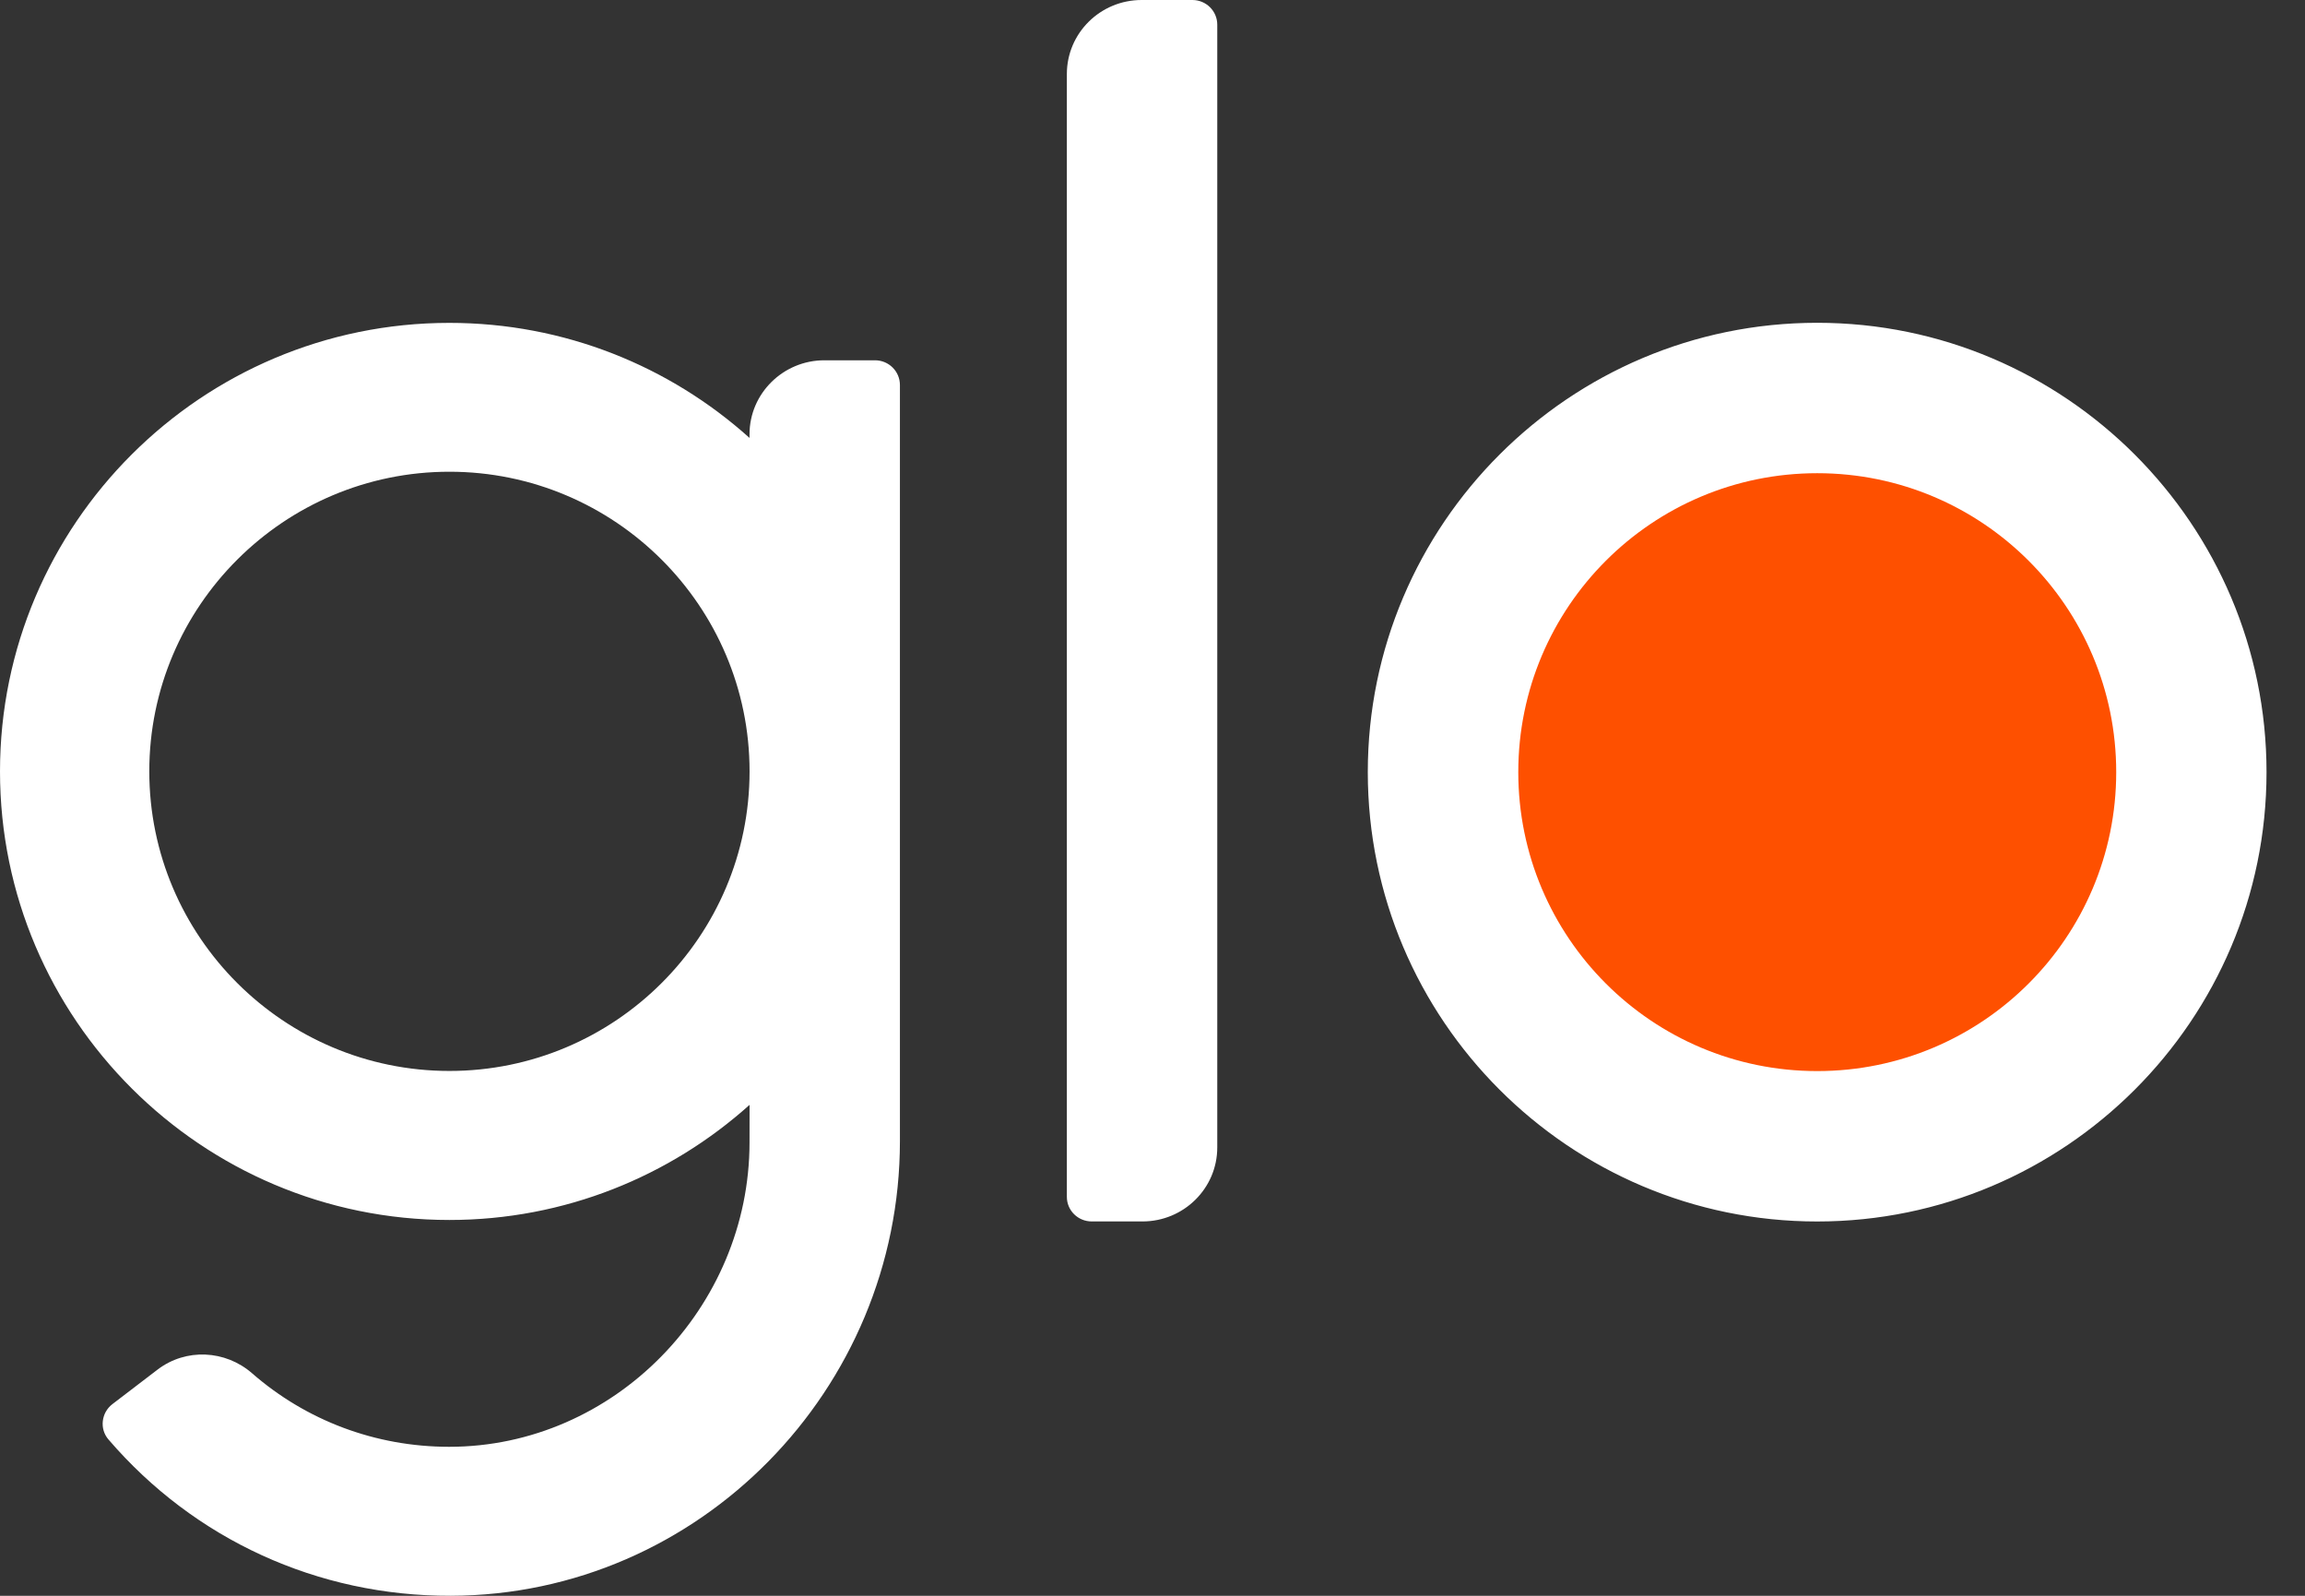 <svg width="52" height="36" viewBox="0 0 52 36" fill="none" xmlns="http://www.w3.org/2000/svg">
<rect x="0" y="0" width="52" height="36" fill="#333333" stroke="none"/>
<g clip-path="url(#clip0_6799_21653)">
<path fill-rule="evenodd" clip-rule="evenodd" d="M10.139 24.16C6.405 24.16 3.368 21.128 3.368 17.401C3.368 13.675 6.405 10.642 10.139 10.642C13.873 10.642 16.91 13.675 16.91 17.401C16.91 21.128 13.873 24.16 10.139 24.16ZM19.741 8.128H18.595C17.672 8.128 16.909 8.873 16.909 9.796V9.879C15.112 8.265 12.738 7.284 10.137 7.284C4.547 7.284 0 11.824 0 17.403C0 22.982 4.547 27.522 10.137 27.522C12.738 27.522 15.114 26.537 16.91 24.925L16.909 25.773C16.909 29.494 13.858 32.641 10.13 32.639C8.469 32.638 6.909 32.046 5.689 30.982C5.083 30.453 4.194 30.41 3.555 30.897L2.536 31.676C2.284 31.869 2.24 32.236 2.448 32.475C4.385 34.73 7.168 36.009 10.17 36C15.778 35.984 20.302 31.341 20.302 25.742V8.687C20.302 8.375 20.049 8.128 19.741 8.128ZM24.629 27.555H25.774C26.705 27.555 27.461 26.808 27.461 25.886V0.556C27.461 0.249 27.21 0 26.9 0H25.755C24.824 0 24.068 0.747 24.068 1.669V27.001C24.068 27.308 24.319 27.555 24.629 27.555ZM51.132 17.419C51.132 11.831 46.585 7.282 40.995 7.282C35.405 7.282 30.857 11.829 30.857 17.419C30.857 23.007 35.405 27.556 40.995 27.556C46.585 27.555 51.132 23.007 51.132 17.419Z" fill="white"/>
<path d="M40.996 24.163C44.721 24.163 47.741 21.144 47.741 17.419C47.741 13.694 44.721 10.675 40.996 10.675C37.272 10.675 34.252 13.694 34.252 17.419C34.252 21.144 37.272 24.163 40.996 24.163Z" fill="#FE5000"/>
</g>
<defs>
<clipPath id="clip0_6799_21653">
<rect width="52" height="36" fill="white"/>
</clipPath>
</defs>
</svg>
